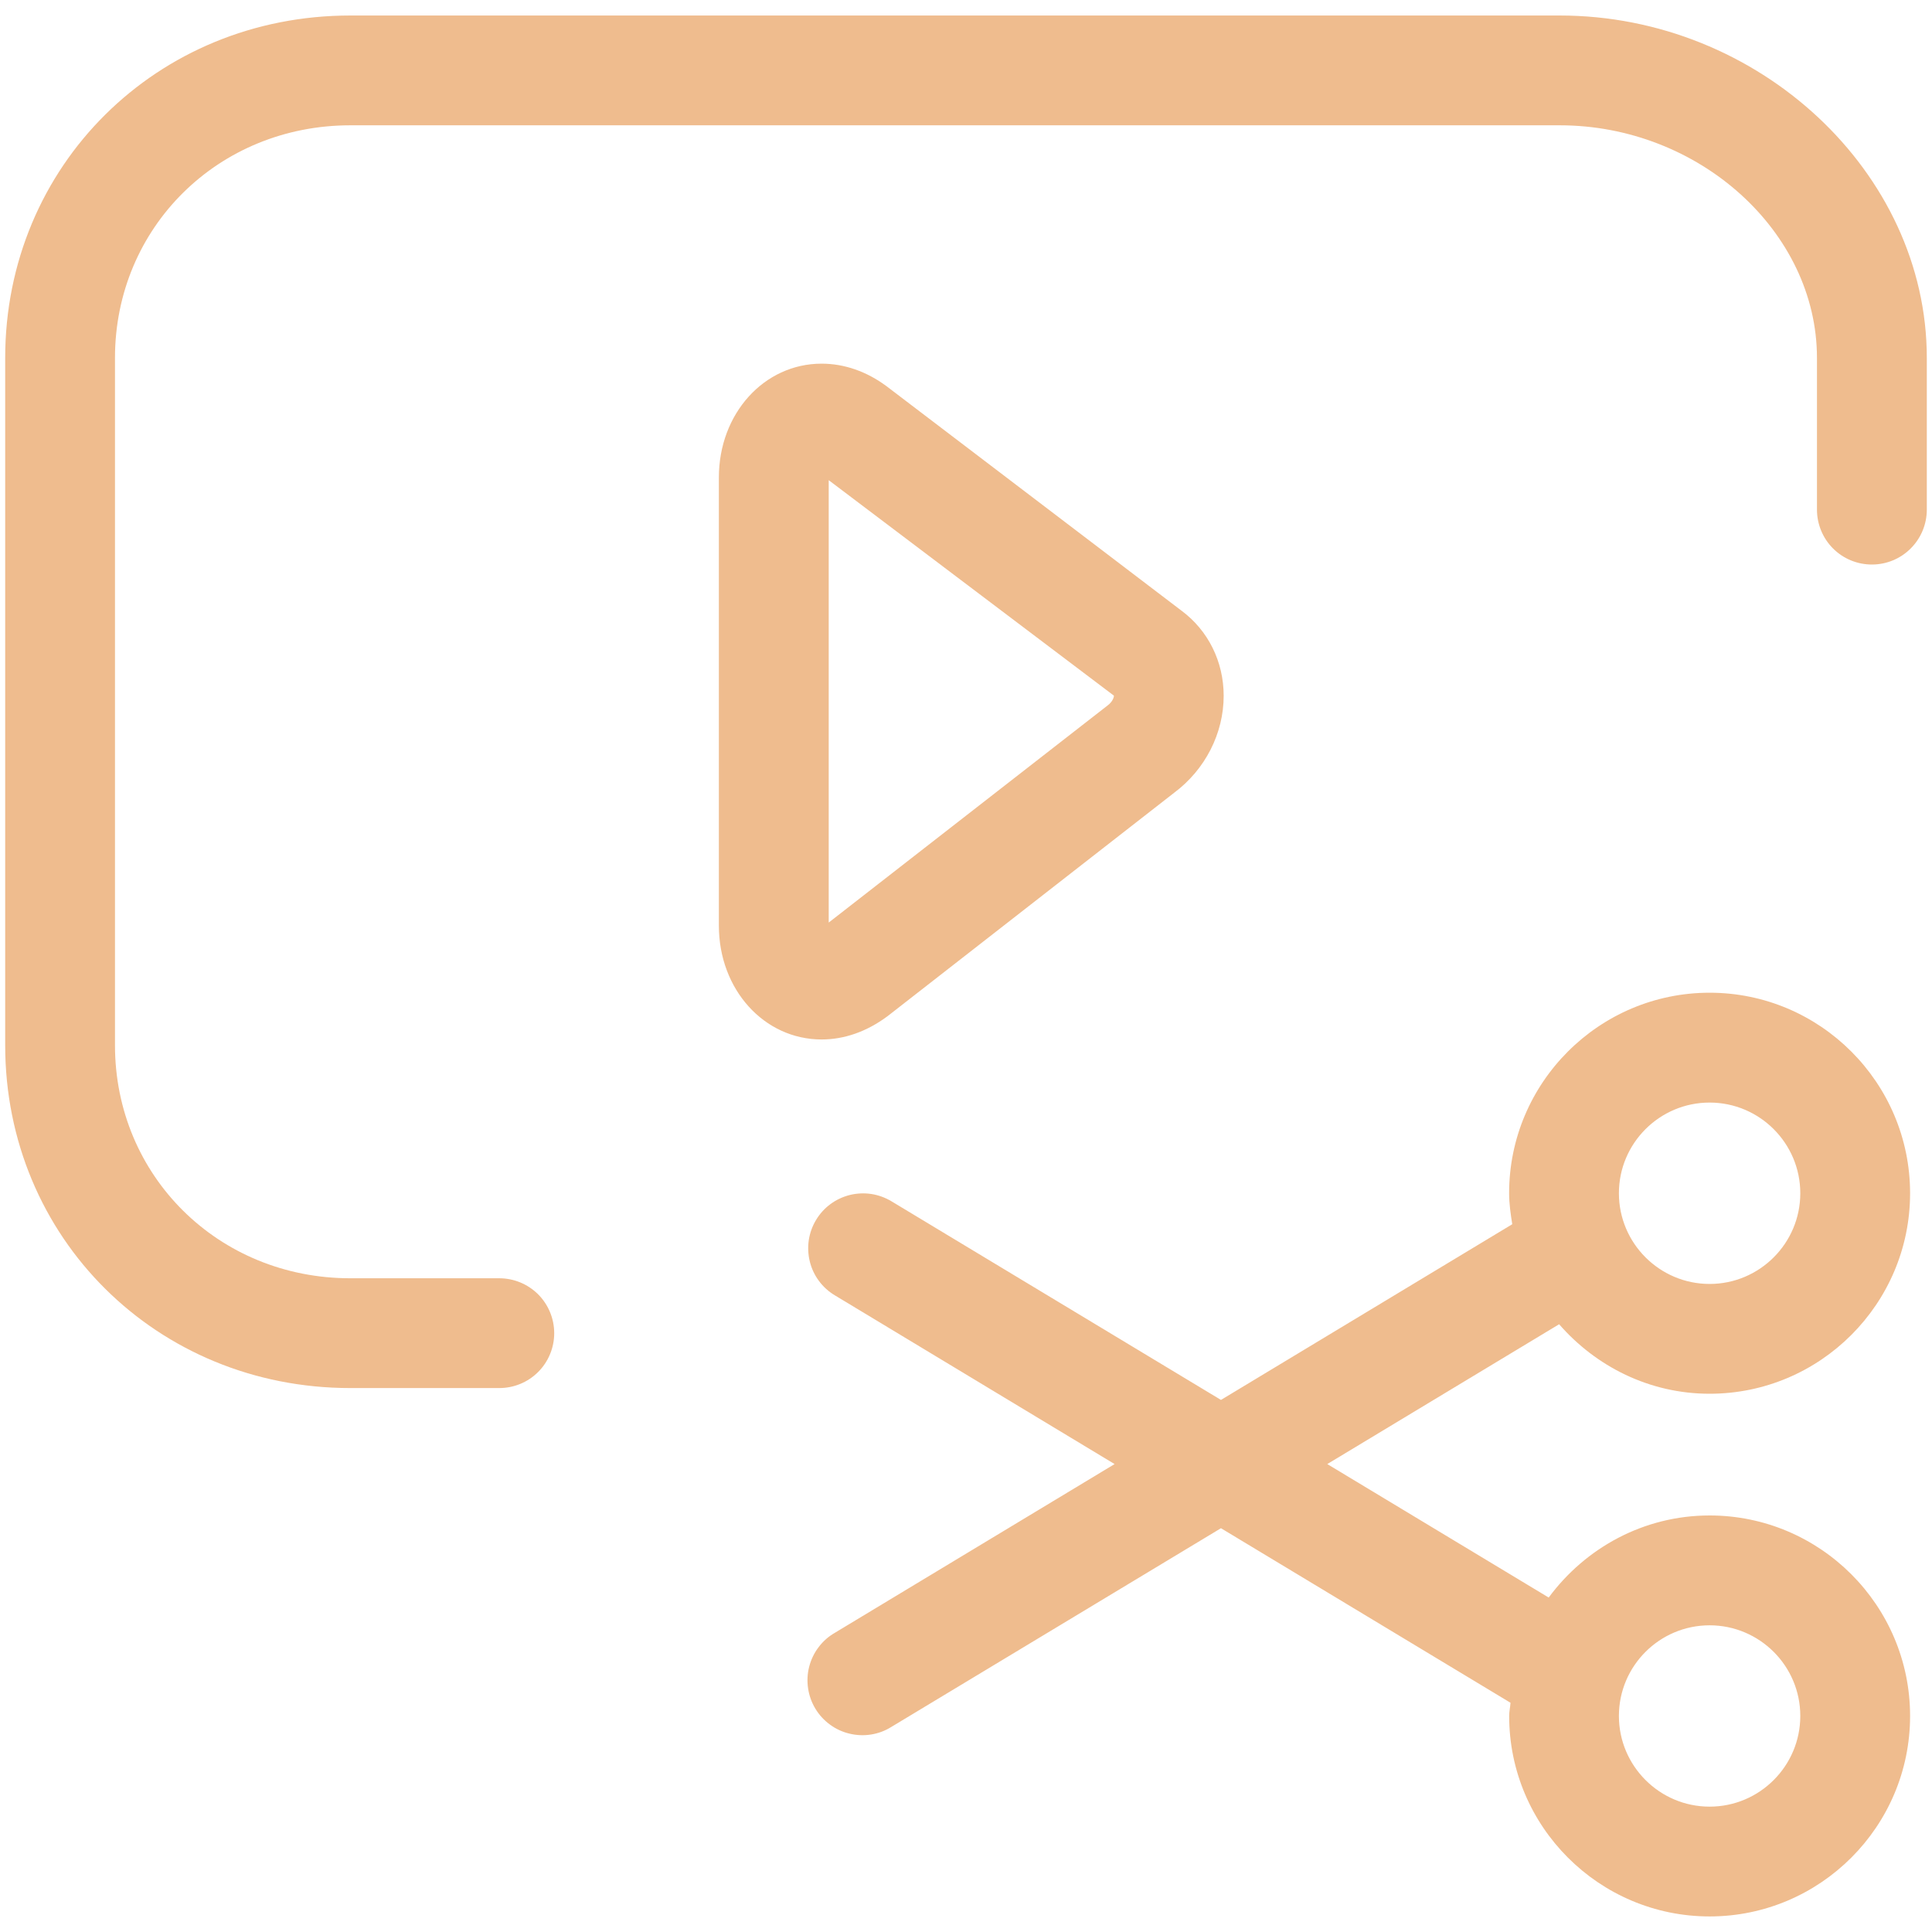 <?xml version="1.0" encoding="UTF-8"?> <svg xmlns="http://www.w3.org/2000/svg" width="35" height="35" viewBox="0 0 35 35" fill="none"><g clip-path="url(#clip0_1119_65909)"><path d="M28.256 0.281H6.346C2.84 0.281 0.094 3.006 0.094 6.484V18.936C0.094 22.418 2.84 25.146 6.346 25.146H9.045C9.309 25.146 9.562 25.042 9.749 24.855C9.935 24.669 10.04 24.416 10.04 24.152C10.04 23.888 9.935 23.635 9.749 23.448C9.562 23.262 9.309 23.157 9.045 23.157H6.346C3.956 23.157 2.083 21.303 2.083 18.935V6.484C2.083 4.121 3.956 2.27 6.346 2.27H28.255C30.782 2.27 32.916 4.2 32.916 6.484V9.233C32.916 9.496 33.021 9.75 33.207 9.936C33.394 10.123 33.647 10.227 33.911 10.227C34.175 10.227 34.428 10.123 34.614 9.936C34.801 9.75 34.906 9.496 34.906 9.233V6.484C34.906 3.122 31.86 0.281 28.256 0.281Z" fill="#EFBC8E"></path><path d="M16.079 18.409L21.269 14.363C21.832 13.944 22.168 13.287 22.168 12.605C22.168 11.986 21.887 11.421 21.404 11.063L16.061 6.997C15.701 6.729 15.294 6.588 14.885 6.588C13.841 6.588 13.023 7.494 13.023 8.65V16.769C13.023 17.925 13.841 18.831 14.885 18.831C15.294 18.831 15.701 18.69 16.079 18.409ZM15.013 8.699L20.179 12.602C20.182 12.628 20.158 12.711 20.064 12.781L15.013 16.713L15.013 8.699ZM30.971 25.249C32.974 25.249 34.603 23.62 34.603 21.617C34.603 19.614 32.974 17.984 30.971 17.984C28.969 17.984 27.339 19.614 27.339 21.617C27.339 21.809 27.367 21.994 27.396 22.178L22.119 25.361L16.149 21.762C16.037 21.695 15.913 21.65 15.784 21.63C15.655 21.611 15.523 21.617 15.396 21.648C15.27 21.68 15.15 21.735 15.045 21.813C14.94 21.89 14.851 21.988 14.784 22.1C14.716 22.212 14.672 22.336 14.652 22.465C14.633 22.594 14.639 22.726 14.67 22.852C14.701 22.979 14.757 23.099 14.835 23.204C14.912 23.309 15.01 23.398 15.122 23.465L20.192 26.523L15.122 29.581C15.008 29.647 14.908 29.735 14.829 29.841C14.749 29.946 14.692 30.066 14.659 30.194C14.626 30.322 14.62 30.455 14.639 30.585C14.658 30.716 14.703 30.841 14.771 30.954C14.839 31.067 14.929 31.165 15.036 31.243C15.142 31.321 15.263 31.377 15.391 31.407C15.52 31.438 15.653 31.443 15.783 31.422C15.913 31.401 16.038 31.354 16.149 31.284L22.119 27.685L27.364 30.847C27.359 30.928 27.34 31.005 27.34 31.086C27.34 33.089 28.969 34.718 30.971 34.718C32.974 34.718 34.603 33.089 34.603 31.086C34.603 29.084 32.974 27.454 30.971 27.454C29.774 27.454 28.718 28.045 28.056 28.941L24.045 26.523L28.245 23.99C28.911 24.754 29.88 25.249 30.971 25.249ZM30.971 19.974C31.877 19.974 32.614 20.711 32.614 21.617C32.614 22.523 31.877 23.26 30.971 23.26C30.066 23.26 29.328 22.523 29.328 21.617C29.328 20.711 30.065 19.974 30.971 19.974ZM30.971 29.444C31.877 29.444 32.614 30.18 32.614 31.086C32.614 31.992 31.877 32.729 30.971 32.729C30.066 32.729 29.328 31.992 29.328 31.086C29.328 30.18 30.065 29.444 30.971 29.444Z" fill="#EFBC8E"></path></g><defs><clipPath id="clip0_1119_65909"><rect width="35" height="35" fill="white"></rect></clipPath></defs></svg> 